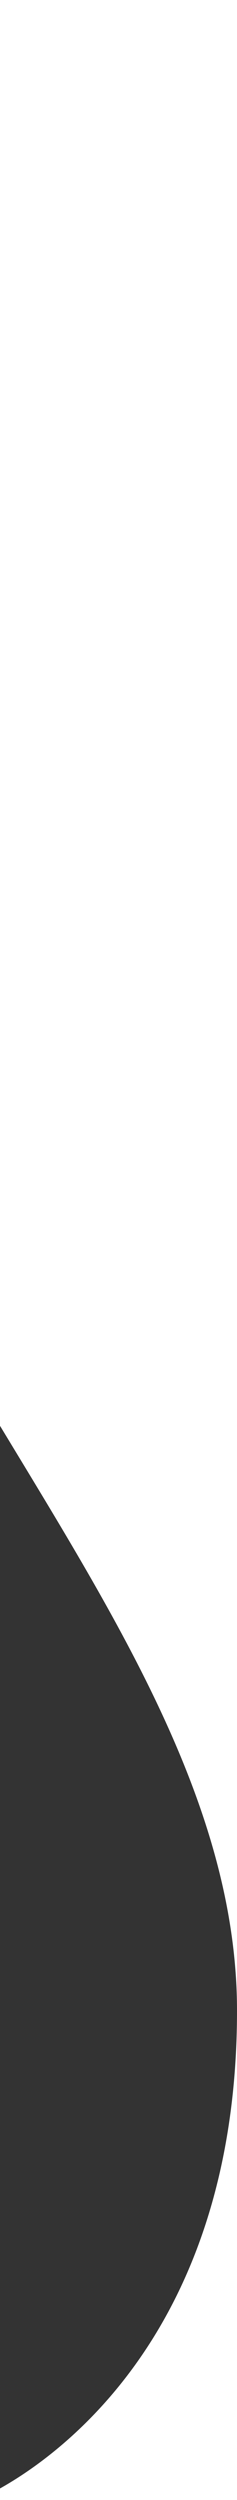<?xml version="1.0" encoding="UTF-8" standalone="no"?>
<svg
   xmlns:dc="http://purl.org/dc/elements/1.1/"
   xmlns:cc="http://creativecommons.org/ns#"
   xmlns:rdf="http://www.w3.org/1999/02/22-rdf-syntax-ns#"
   xmlns:svg="http://www.w3.org/2000/svg"
   xmlns="http://www.w3.org/2000/svg"
   xmlns:sodipodi="http://sodipodi.sourceforge.net/DTD/sodipodi-0.dtd"
   xmlns:inkscape="http://www.inkscape.org/namespaces/inkscape"
   height="1080"
   width="102.738"
   xml:space="preserve"
   y="0"
   x="0"
   id="Capa_1"
   version="1.1"
   sodipodi:docname="home_where_curve_section3_left.svg"
   inkscape:version="0.92.2 5c3e80d, 2017-08-06"><defs
     id="defs7" /><sodipodi:namedview
     pagecolor="#ffffff"
     bordercolor="#666666"
     borderopacity="1"
     objecttolerance="10"
     gridtolerance="10"
     guidetolerance="10"
     inkscape:pageopacity="0"
     inkscape:pageshadow="2"
     inkscape:window-width="1920"
     inkscape:window-height="1035"
     id="namedview5"
     showgrid="false"
     inkscape:zoom="0.79444444"
     inkscape:cx="0.00081002979"
     inkscape:cy="540"
     inkscape:window-x="0"
     inkscape:window-y="1"
     inkscape:window-maximized="1"
     inkscape:current-layer="Capa_1"
     fit-margin-top="0"
     fit-margin-left="0"
     fit-margin-right="0"
     fit-margin-bottom="0" /><style
     id="style2"
     type="text/css">.st0{fill:#a12237}</style><path
     style="opacity:1;fill:#333333;fill-opacity:1;stroke:none;stroke-width:13.713;stroke-linecap:round;stroke-linejoin:miter;stroke-miterlimit:4;stroke-dasharray:none;stroke-dashoffset:0;stroke-opacity:1"
     d="M 0 615.934 L 0 1075 C 27.631 1059.537 102.738 1004.971 102.738 868.6 C 102.738 781.262 51.324 700.608 0 615.934 z "
     id="rect901" /></svg>